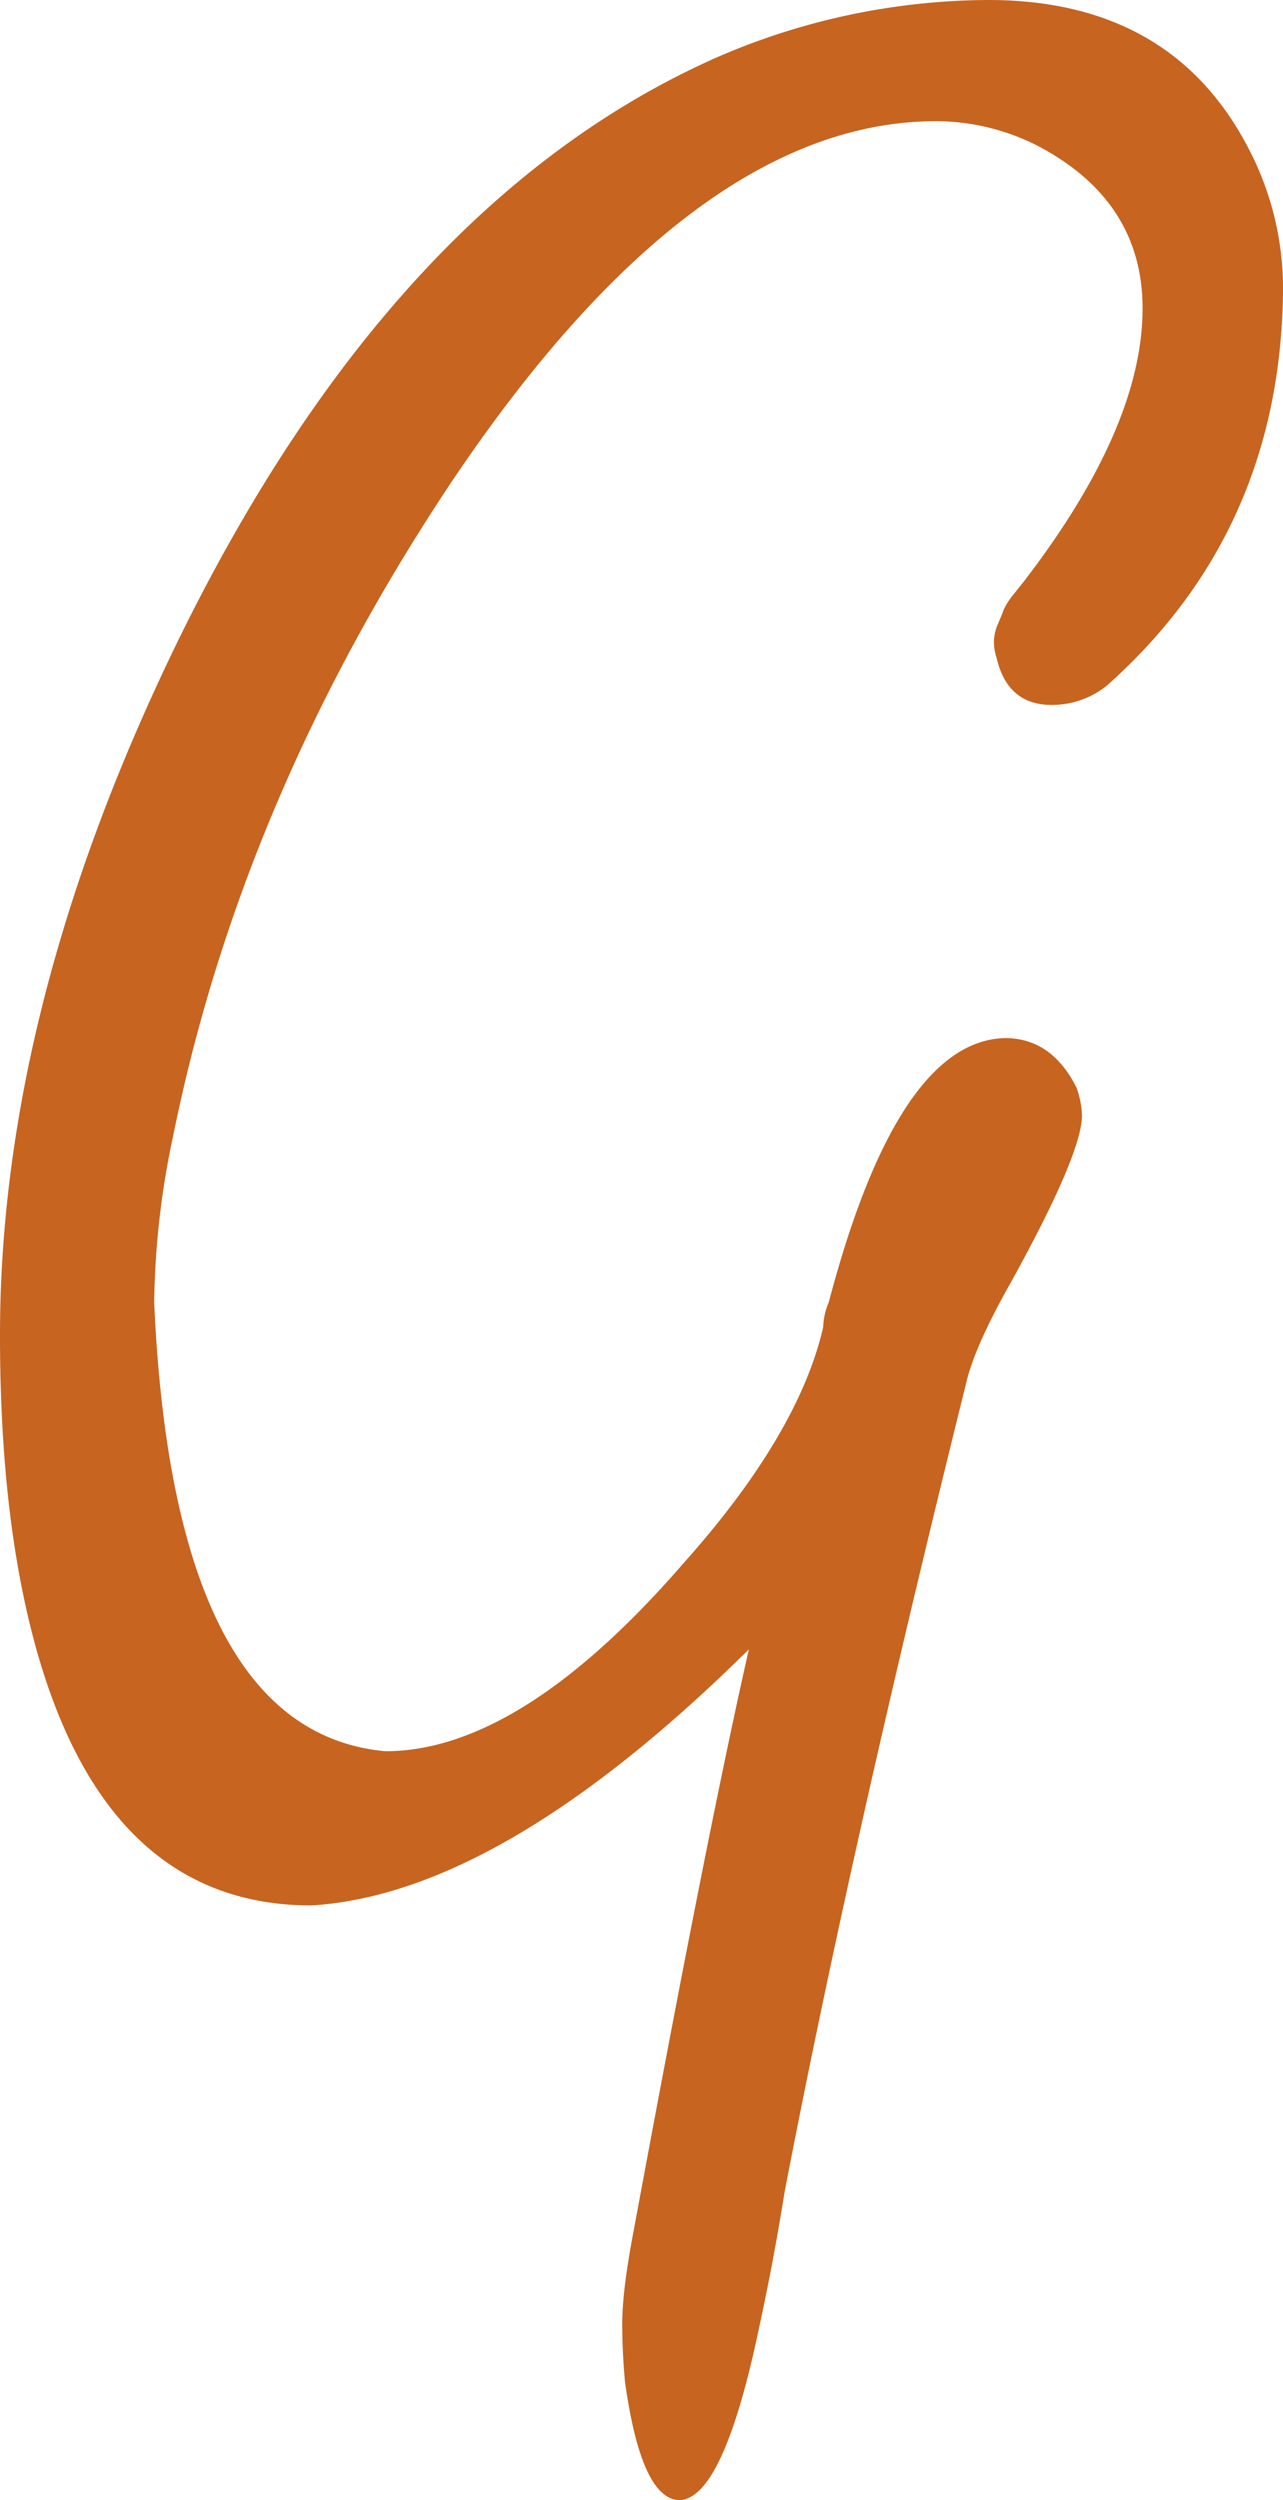 <svg xmlns="http://www.w3.org/2000/svg" width="296.141" height="577.035" viewBox="0 0 296.141 577.035">
  <path id="Path_308" data-name="Path 308" d="M287.882,33.681Q270.07.006,228.139,0a158.371,158.371,0,0,0-62.906,13.344Q90.87,46.4,41.308,147.437-.009,231.964,0,308.214q0,33.052,5.078,58.468,14.617,73.073,66.731,73.088,43.851-2.56,101.047-59.1-9.542,41.939-26.693,134.728-2.541,13.34-2.537,20.967,0,6.346.631,13.349,3.811,27.316,12.714,27.324,10.157-.642,18.426-40.673,3.17-14.624,5.713-30.5,15.259-79.444,41.948-186.835,1.912-8.252,10.173-22.877,16.516-29.869,16.516-38.767a21.144,21.144,0,0,0-1.266-6.352q-5.724-11.441-16.525-11.443-24.781.642-40.673,61.009a15.5,15.5,0,0,0-1.275,5.722q-5.711,24.775-32.4,54.653-37.512,43.2-68.632,43.21-48.959-4.453-53.386-103.584a193.747,193.747,0,0,1,4.447-38.767q15.875-78.161,64.19-150.613,55.908-83.243,111.846-83.252a52.023,52.023,0,0,1,23.517,5.722q24.133,12.724,24.139,37.5,0,27.328-27.328,62.915l-2.532,3.172a16.306,16.306,0,0,0-2.221,3.5c-.22.635-.648,1.7-1.283,3.176a10.554,10.554,0,0,0-.946,4.131,11.753,11.753,0,0,0,.635,3.811q2.528,10.812,12.7,10.8a20.179,20.179,0,0,0,12.718-4.451q40.033-35.574,40.669-90.875a69.661,69.661,0,0,0-8.258-33.681" fill="#c66420"/>
</svg>
